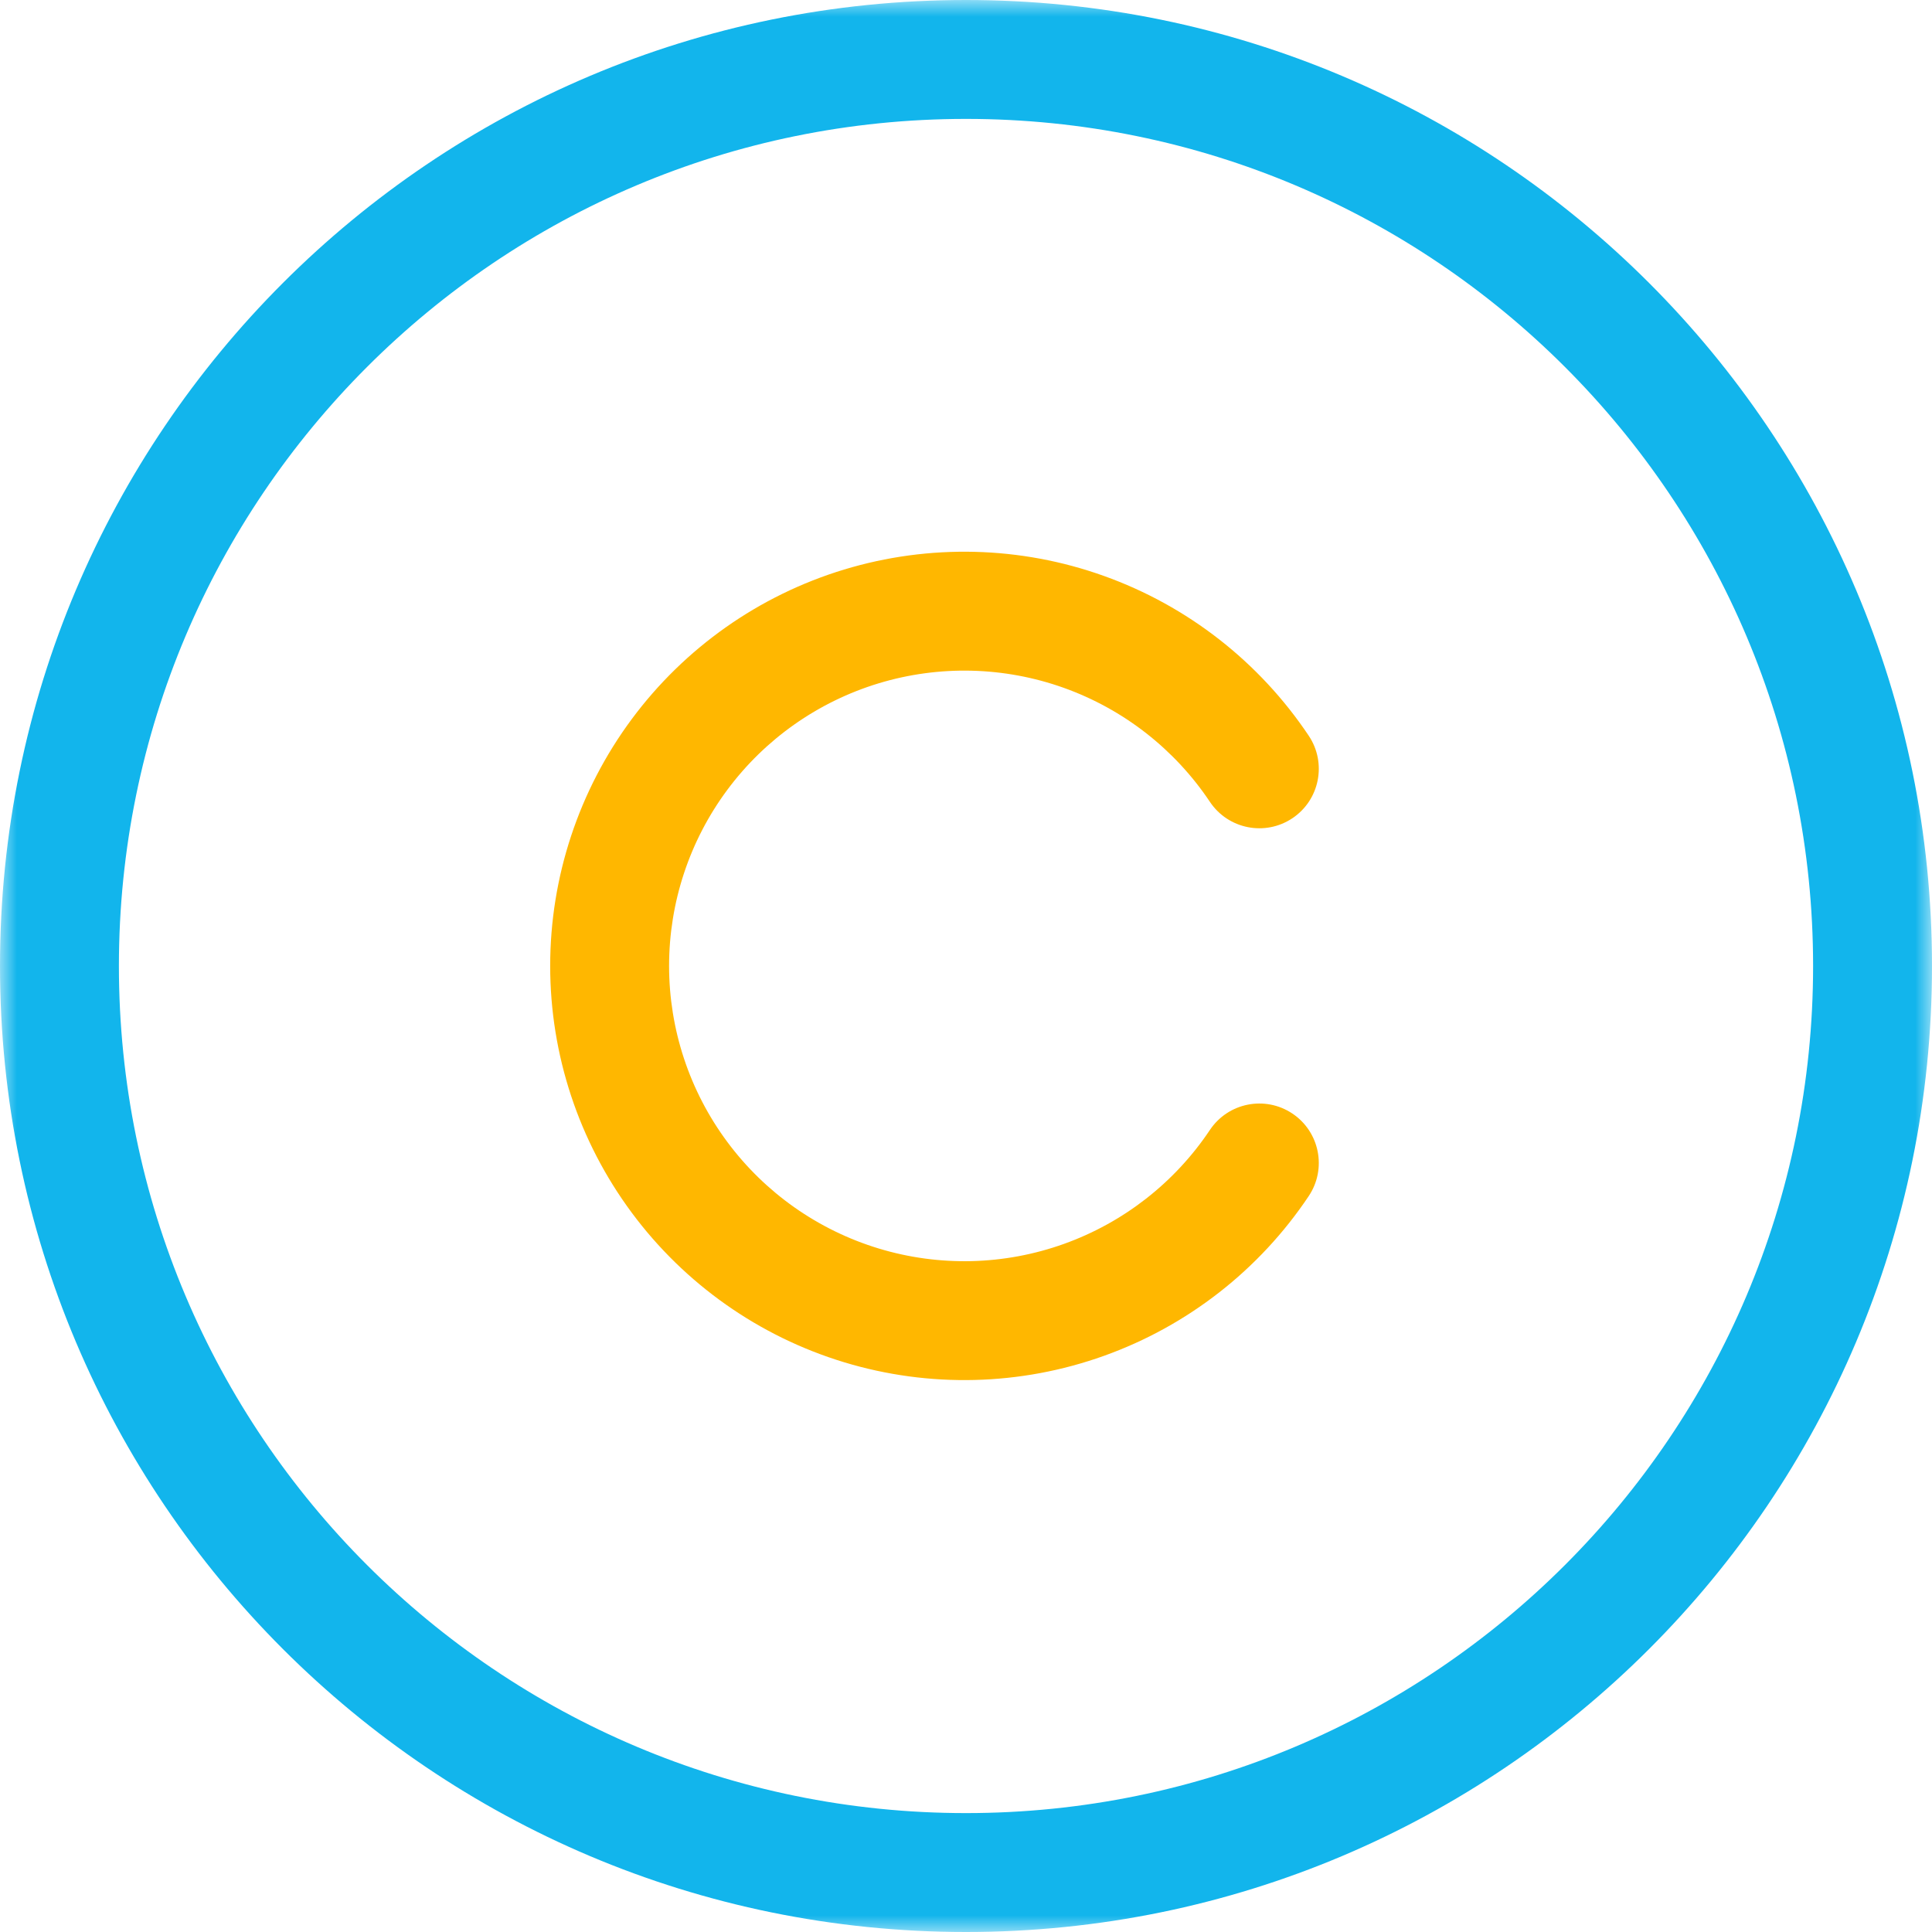 <svg width="57" height="57" viewBox="0 0 57 57" fill="none" xmlns="http://www.w3.org/2000/svg">
<g clip-path="url(#clip0_4768_3748)">
<mask id="mask0_4768_3748" style="mask-type:luminance" maskUnits="userSpaceOnUse" x="0" y="0" width="57" height="57">
<path d="M57 0H0V57H57V0Z" fill="white"/>
</mask>
<g mask="url(#mask0_4768_3748)">
<path fill-rule="evenodd" clip-rule="evenodd" d="M3.508 28.5C3.508 14.697 14.697 3.508 28.5 3.508C42.303 3.508 53.492 14.697 53.492 28.5C53.492 42.303 42.303 53.492 28.5 53.492C14.697 53.492 3.508 42.303 3.508 28.5ZM28.5 0C12.76 0 0 12.76 0 28.5C0 44.24 12.76 57 28.5 57C44.24 57 57 44.24 57 28.5C57 12.76 44.24 0 28.5 0Z" fill="#12B5EC"/>
<path d="M32.569 16.992C30.101 16.108 27.414 16.043 24.905 16.803C22.396 17.564 20.199 19.112 18.637 21.218C17.076 23.323 16.232 25.875 16.232 28.497C16.232 31.119 17.076 33.671 18.637 35.776C20.199 37.882 22.396 39.43 24.905 40.191C27.414 40.952 30.101 40.886 32.569 40.002C35.037 39.119 37.156 37.466 38.613 35.286C39.151 34.48 38.934 33.391 38.129 32.853C37.323 32.315 36.234 32.532 35.696 33.337C34.658 34.891 33.147 36.07 31.387 36.7C29.628 37.33 27.712 37.377 25.923 36.834C24.135 36.291 22.568 35.188 21.455 33.687C20.341 32.186 19.74 30.366 19.74 28.497C19.74 26.628 20.341 24.808 21.455 23.307C22.568 21.806 24.135 20.703 25.923 20.16C27.712 19.618 29.628 19.665 31.387 20.294C33.147 20.924 34.658 22.103 35.696 23.657C36.234 24.462 37.323 24.679 38.129 24.141C38.934 23.603 39.151 22.514 38.613 21.708C37.156 19.529 35.037 17.875 32.569 16.992Z" fill="#FFB700"/>
</g>
</g>
<defs>
<clipPath id="clip0_4768_3748">
<rect width="57" height="57" fill="white"/>
</clipPath>
</defs>
</svg>

